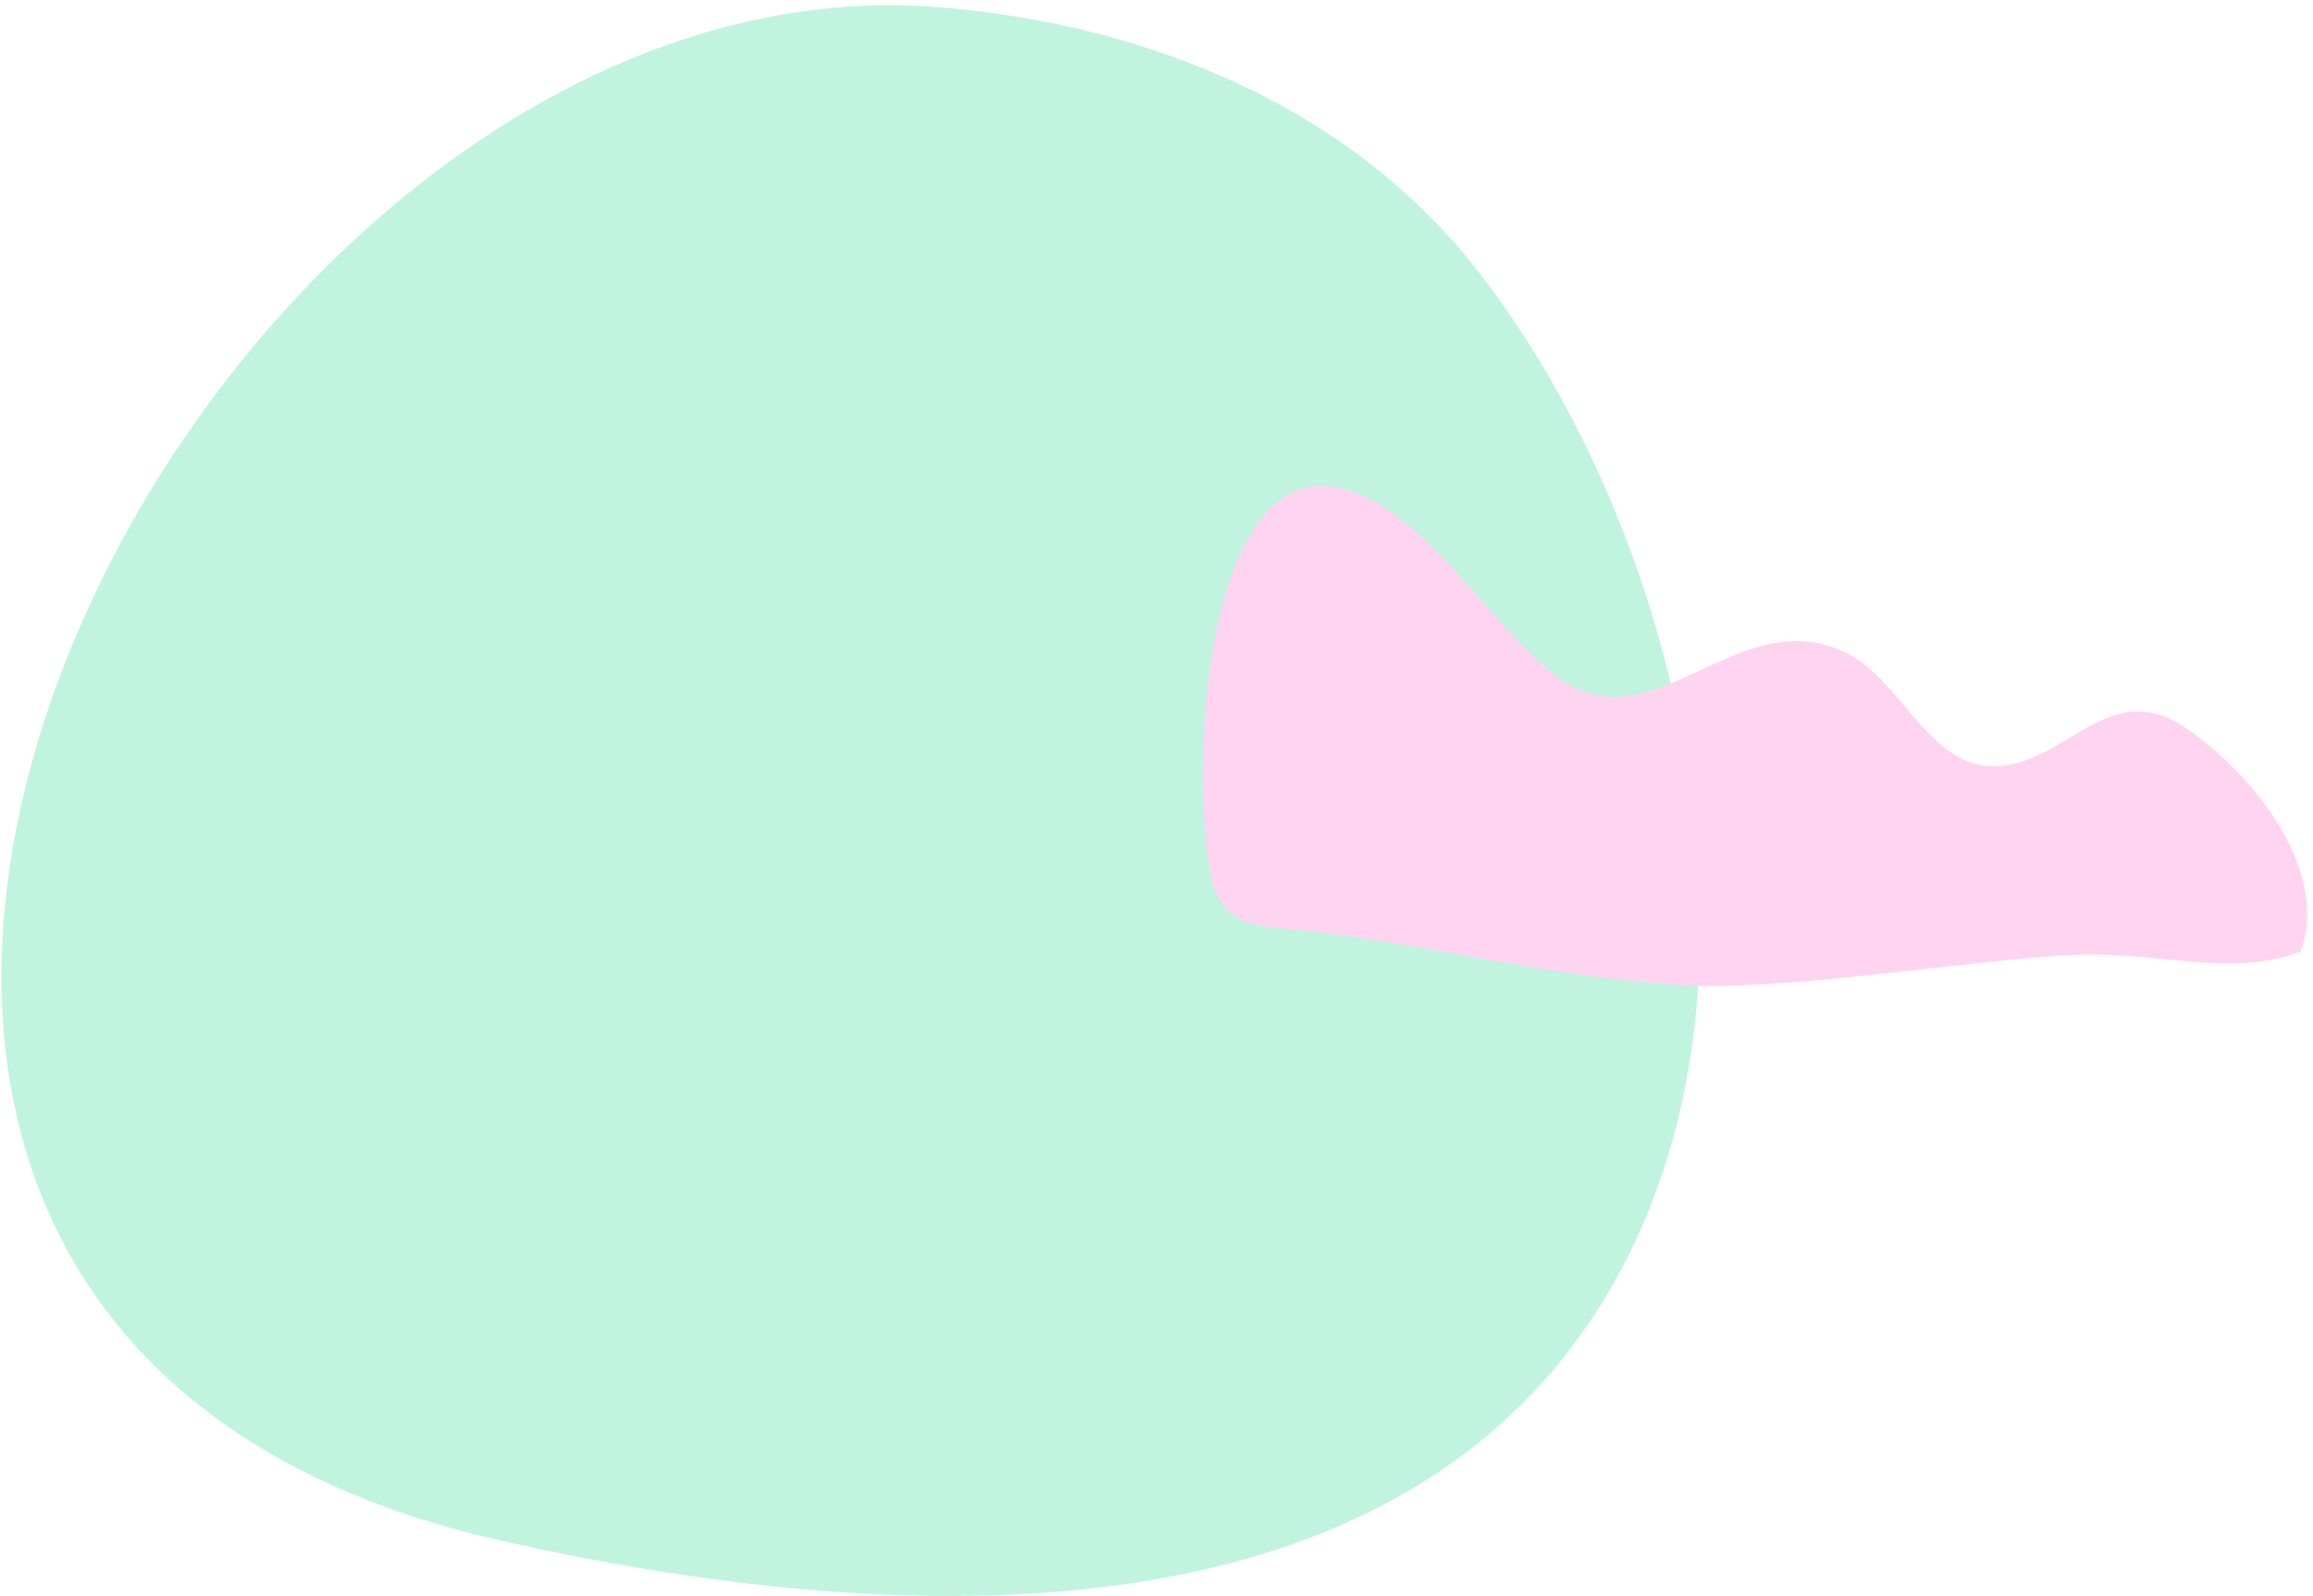 <?xml version="1.0" encoding="UTF-8"?> <svg xmlns="http://www.w3.org/2000/svg" width="200" height="138" viewBox="0 0 200 138" fill="none"><path d="M80.8 0.597C16.092 -4.247 -42.955 113.736 43.31 133.211C76.152 140.632 123.298 143.915 140.928 108.316C153.602 82.72 145.13 45.942 127.98 23.68C115.666 7.71 96.446 1.768 80.8 0.597Z" fill="#C0F4DF"></path><g clip-path="url(#clip0_4056_3341)"><path d="M104.87 76.44C102.69 68.27 103.73 35.39 118.5 43.19C124.59 46.4 128.89 53.92 134.39 58.32C142.79 65.05 150.33 51.63 159.79 56.53C164.7 59.07 167.14 67.25 173.54 66.17C179.3 65.2 182.82 58.54 189.23 63.1C195.69 67.7 201.3 75.69 198.94 82.26C193.07 84.57 186.49 82.26 179.54 82.55C170.74 82.92 153.85 85.81 145.07 85.16C131.64 84.16 125.29 81.83 111.93 80.37C109.07 80.06 106.07 80.24 104.87 76.44Z" fill="#FFD4F0"></path></g><defs><clipPath id="clip0_4056_3341"><rect width="95.49" height="43.25" fill="white" transform="translate(104 42)"></rect></clipPath></defs></svg> 